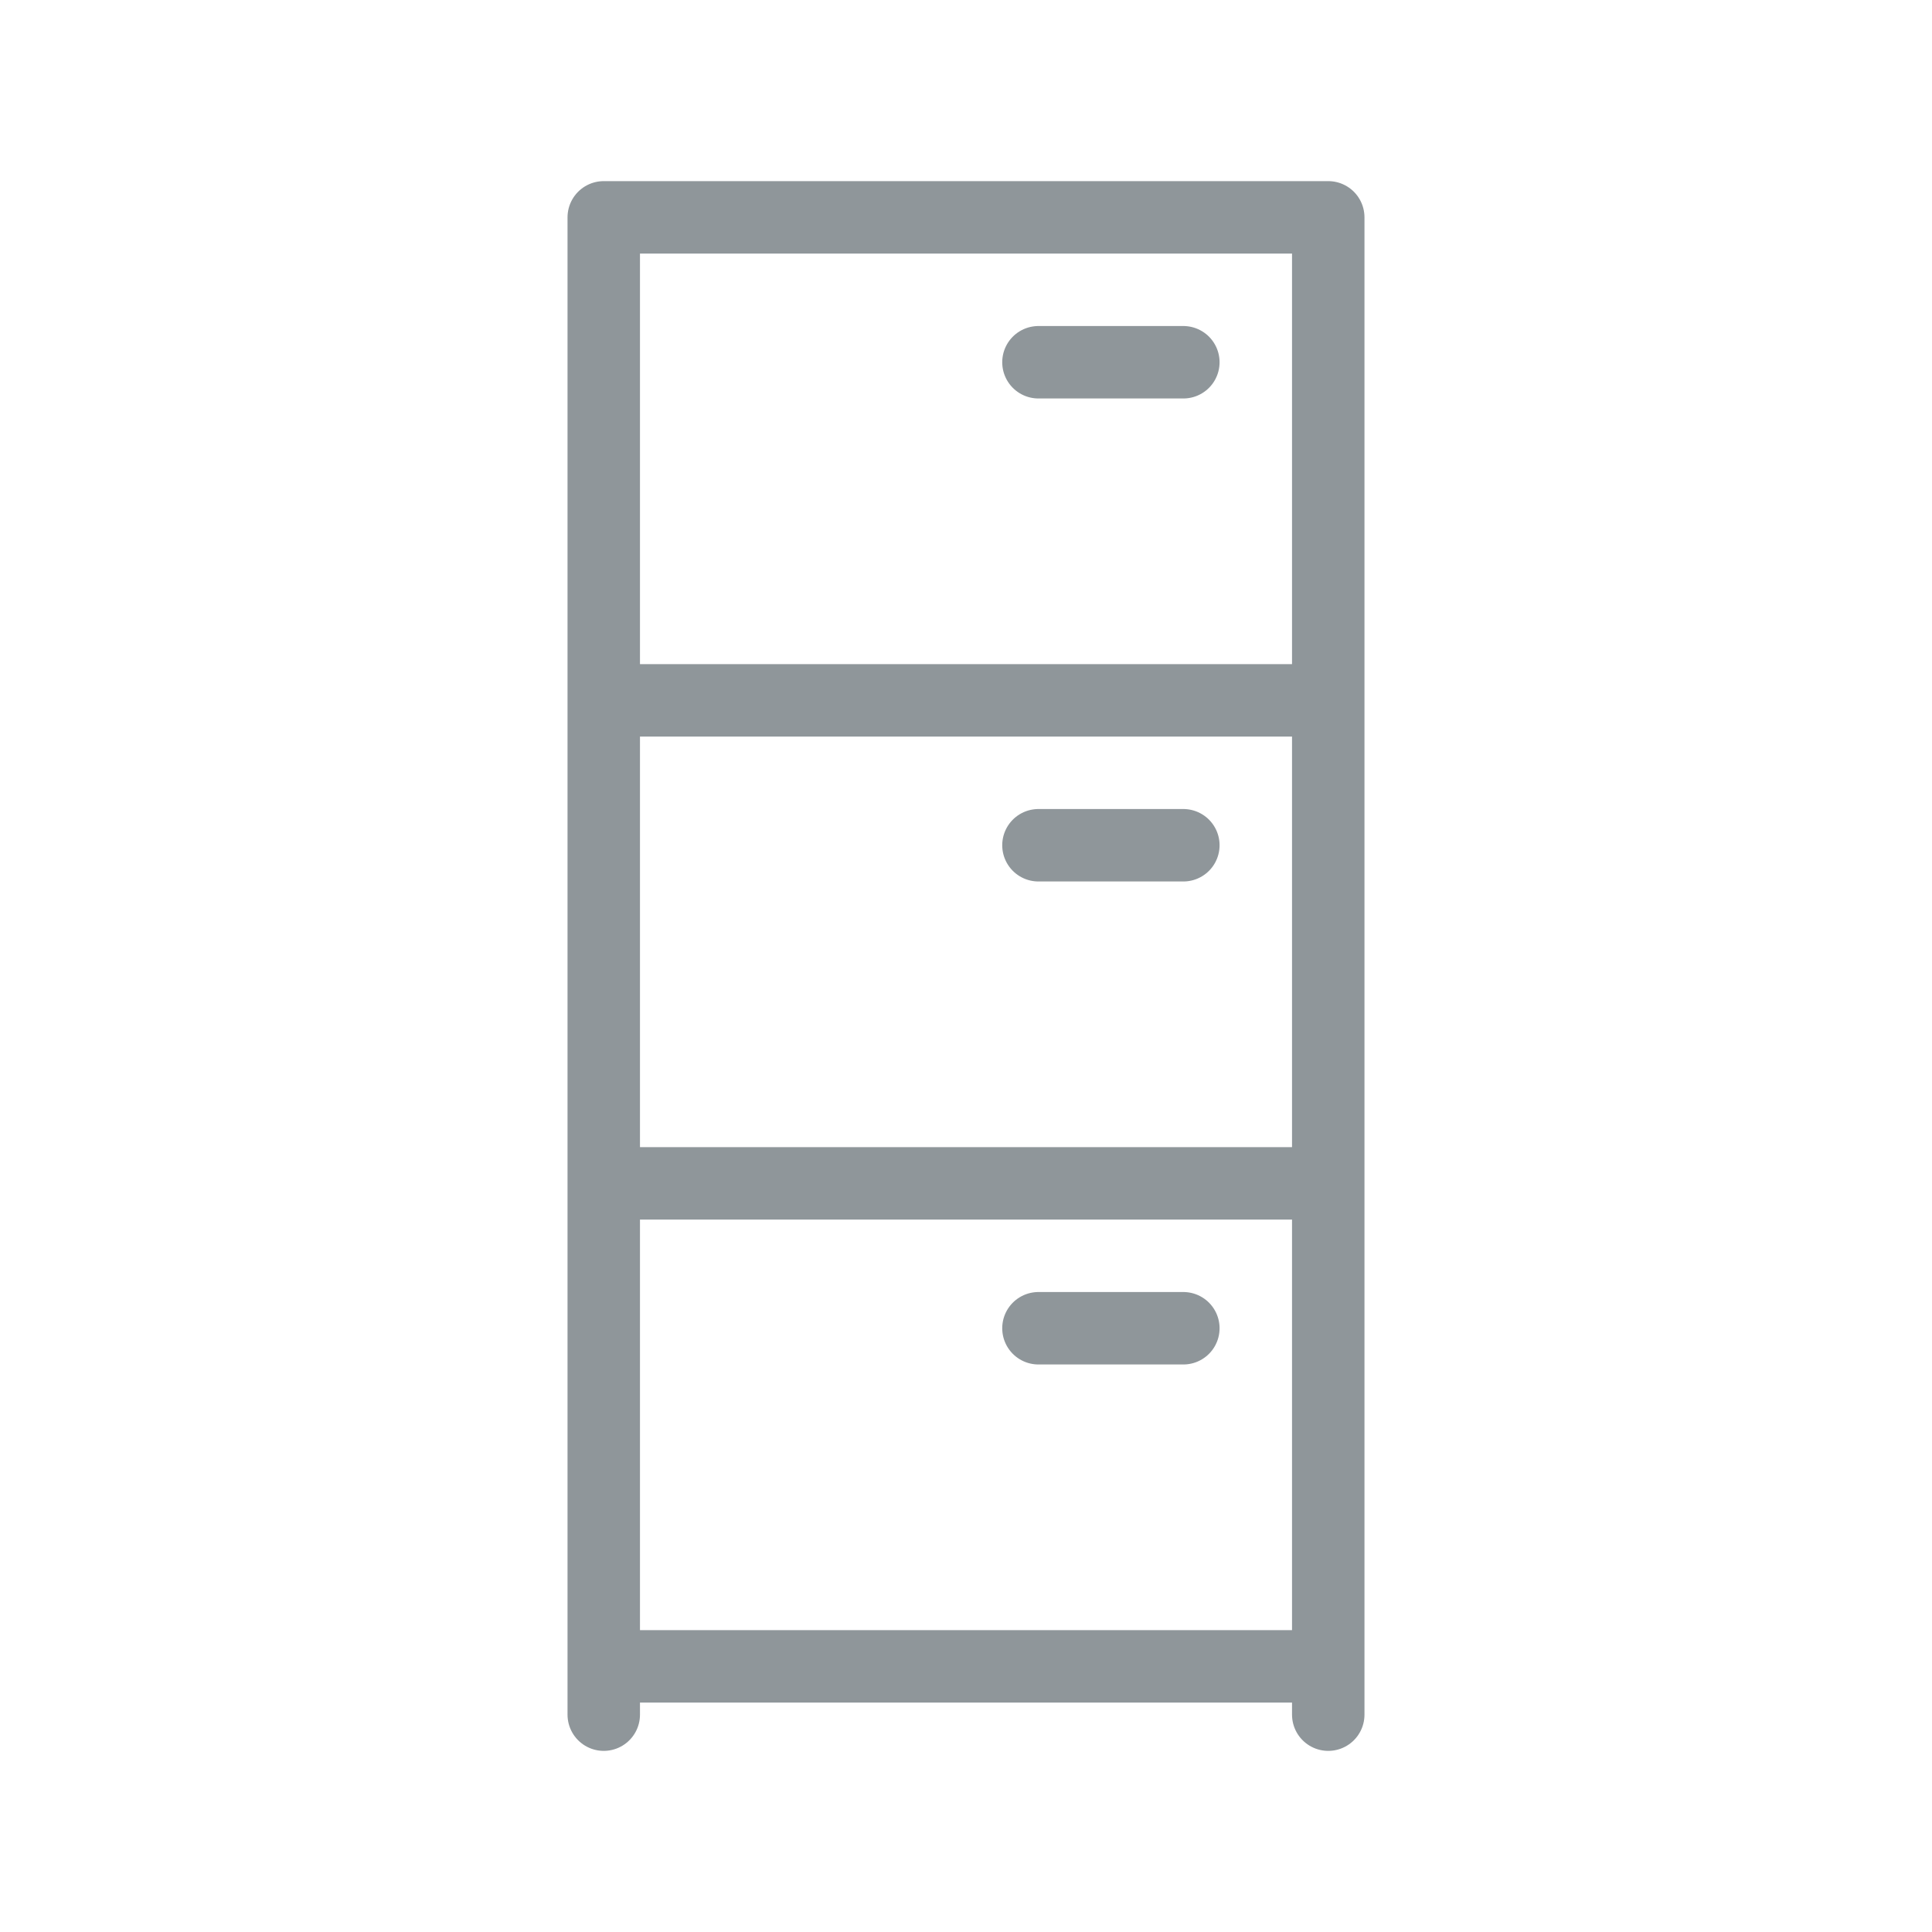 <svg width="40" height="40" viewBox="0 0 40 40" fill="none" xmlns="http://www.w3.org/2000/svg">
<path d="M12.5 34.5H27.5M12.5 34.5L12.5 24.5M12.5 34.5V35.5M27.5 34.5V24.5M27.5 34.5V35.5M12.5 14.5L12.5 4.5H27.5V14.5M12.5 14.5H27.5M12.5 14.5L12.5 24.5M27.5 14.5V24.5M12.5 24.5H27.5M21.5 7.5H24.5M21.5 17.5H24.5M21.5 27.5H24.5" stroke="#8f969a" stroke-width="1.5" stroke-linecap="round" stroke-linejoin="round"/>
</svg>
